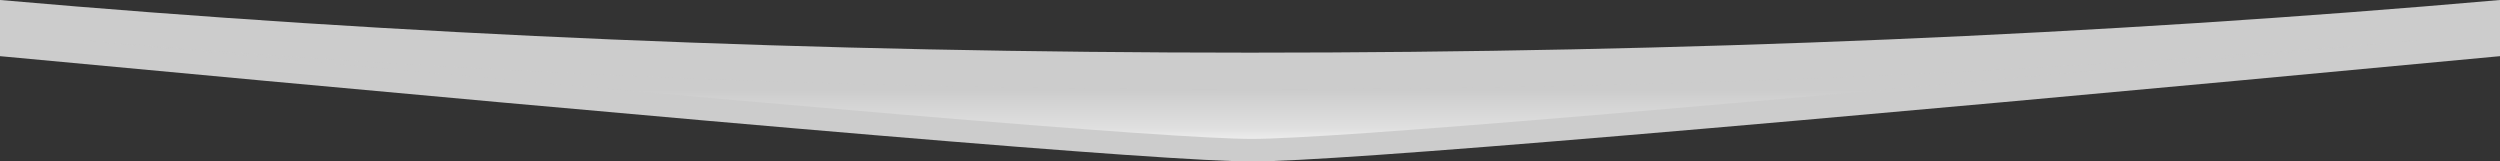 <svg width="1440" height="93" viewBox="0 0 1440 93" fill="none" xmlns="http://www.w3.org/2000/svg"><rect x="0" y="0" width="1440" height="93" fill="#333333" stroke="none"/><g clip-path="url(#clip0_3_593)" fill-rule="evenodd" clip-rule="evenodd"><path d="M0 0c230.33 20.22 470.343 30.33 720.04 30.33C969.737 30.33 1209.72 20.22 1440 0v32.35C1010.33 72.78 770.71 93 721.112 93 671.513 93 431.149 72.78 0 32.35V0z" fill="#CCC"/><path d="M46.064 23C261.663 41.91 486.315 51.37 720.04 51.37c233.725 0 458.36-9.46 673.9-28.37v.26C991.757 61.09 767.466 80 721.041 80c-46.424 0-271.407-18.91-674.977-56.74V23z" fill="url(#paint0_linear_3_593)" fill-opacity=".7"/></g><defs><linearGradient id="paint0_linear_3_593" x1="719.219" y1="51.38" x2="719.219" y2="79.88" gradientUnits="userSpaceOnUse"><stop stop-color="#CCC"/><stop offset=".78" stop-color="#E8E8E8"/><stop offset="1" stop-color="#F9F9F9"/></linearGradient><clipPath id="clip0_3_593"><path fill="#fff" d="M0 0h1440v93H0z"/></clipPath></defs></svg>